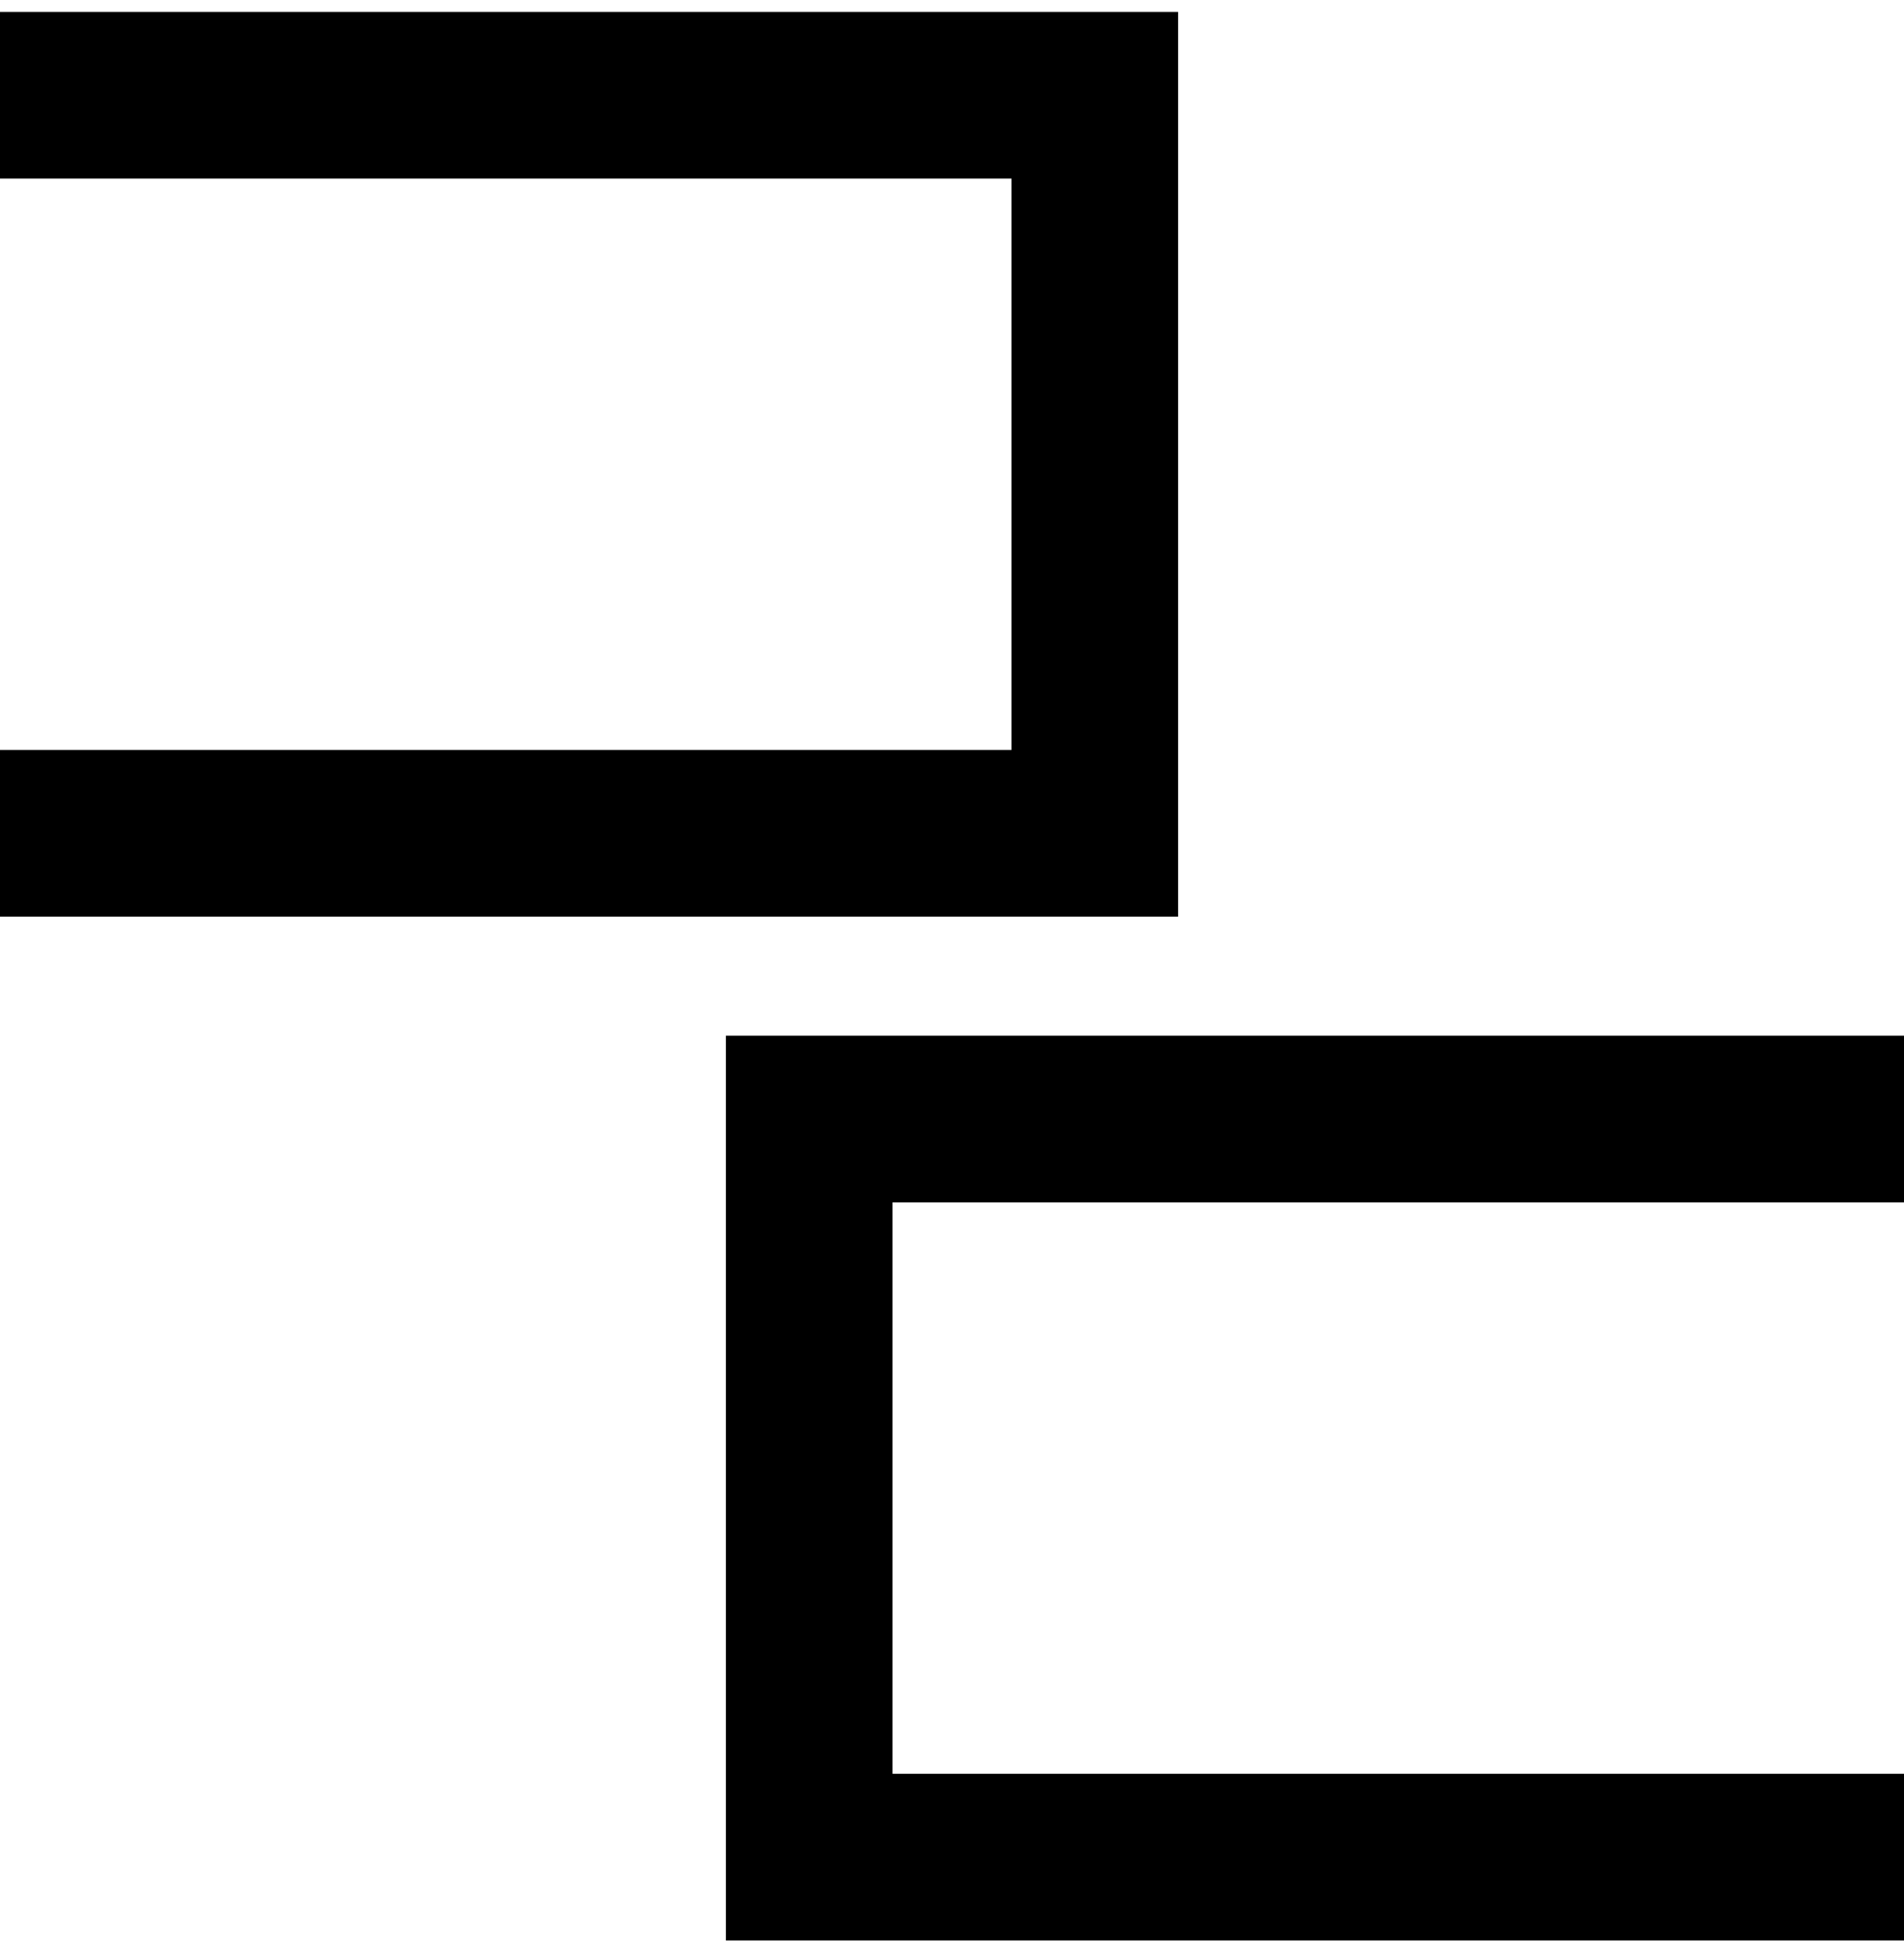 <svg width="80" height="82" viewBox="0 0 80 82" fill="none" xmlns="http://www.w3.org/2000/svg">
<path d="M0 4H46V35H0" stroke="black" stroke-width="7" stroke-miterlimit="10"/>
<path d="M80 47H34V78H80" stroke="black" stroke-width="7" stroke-miterlimit="10"/>
</svg>

